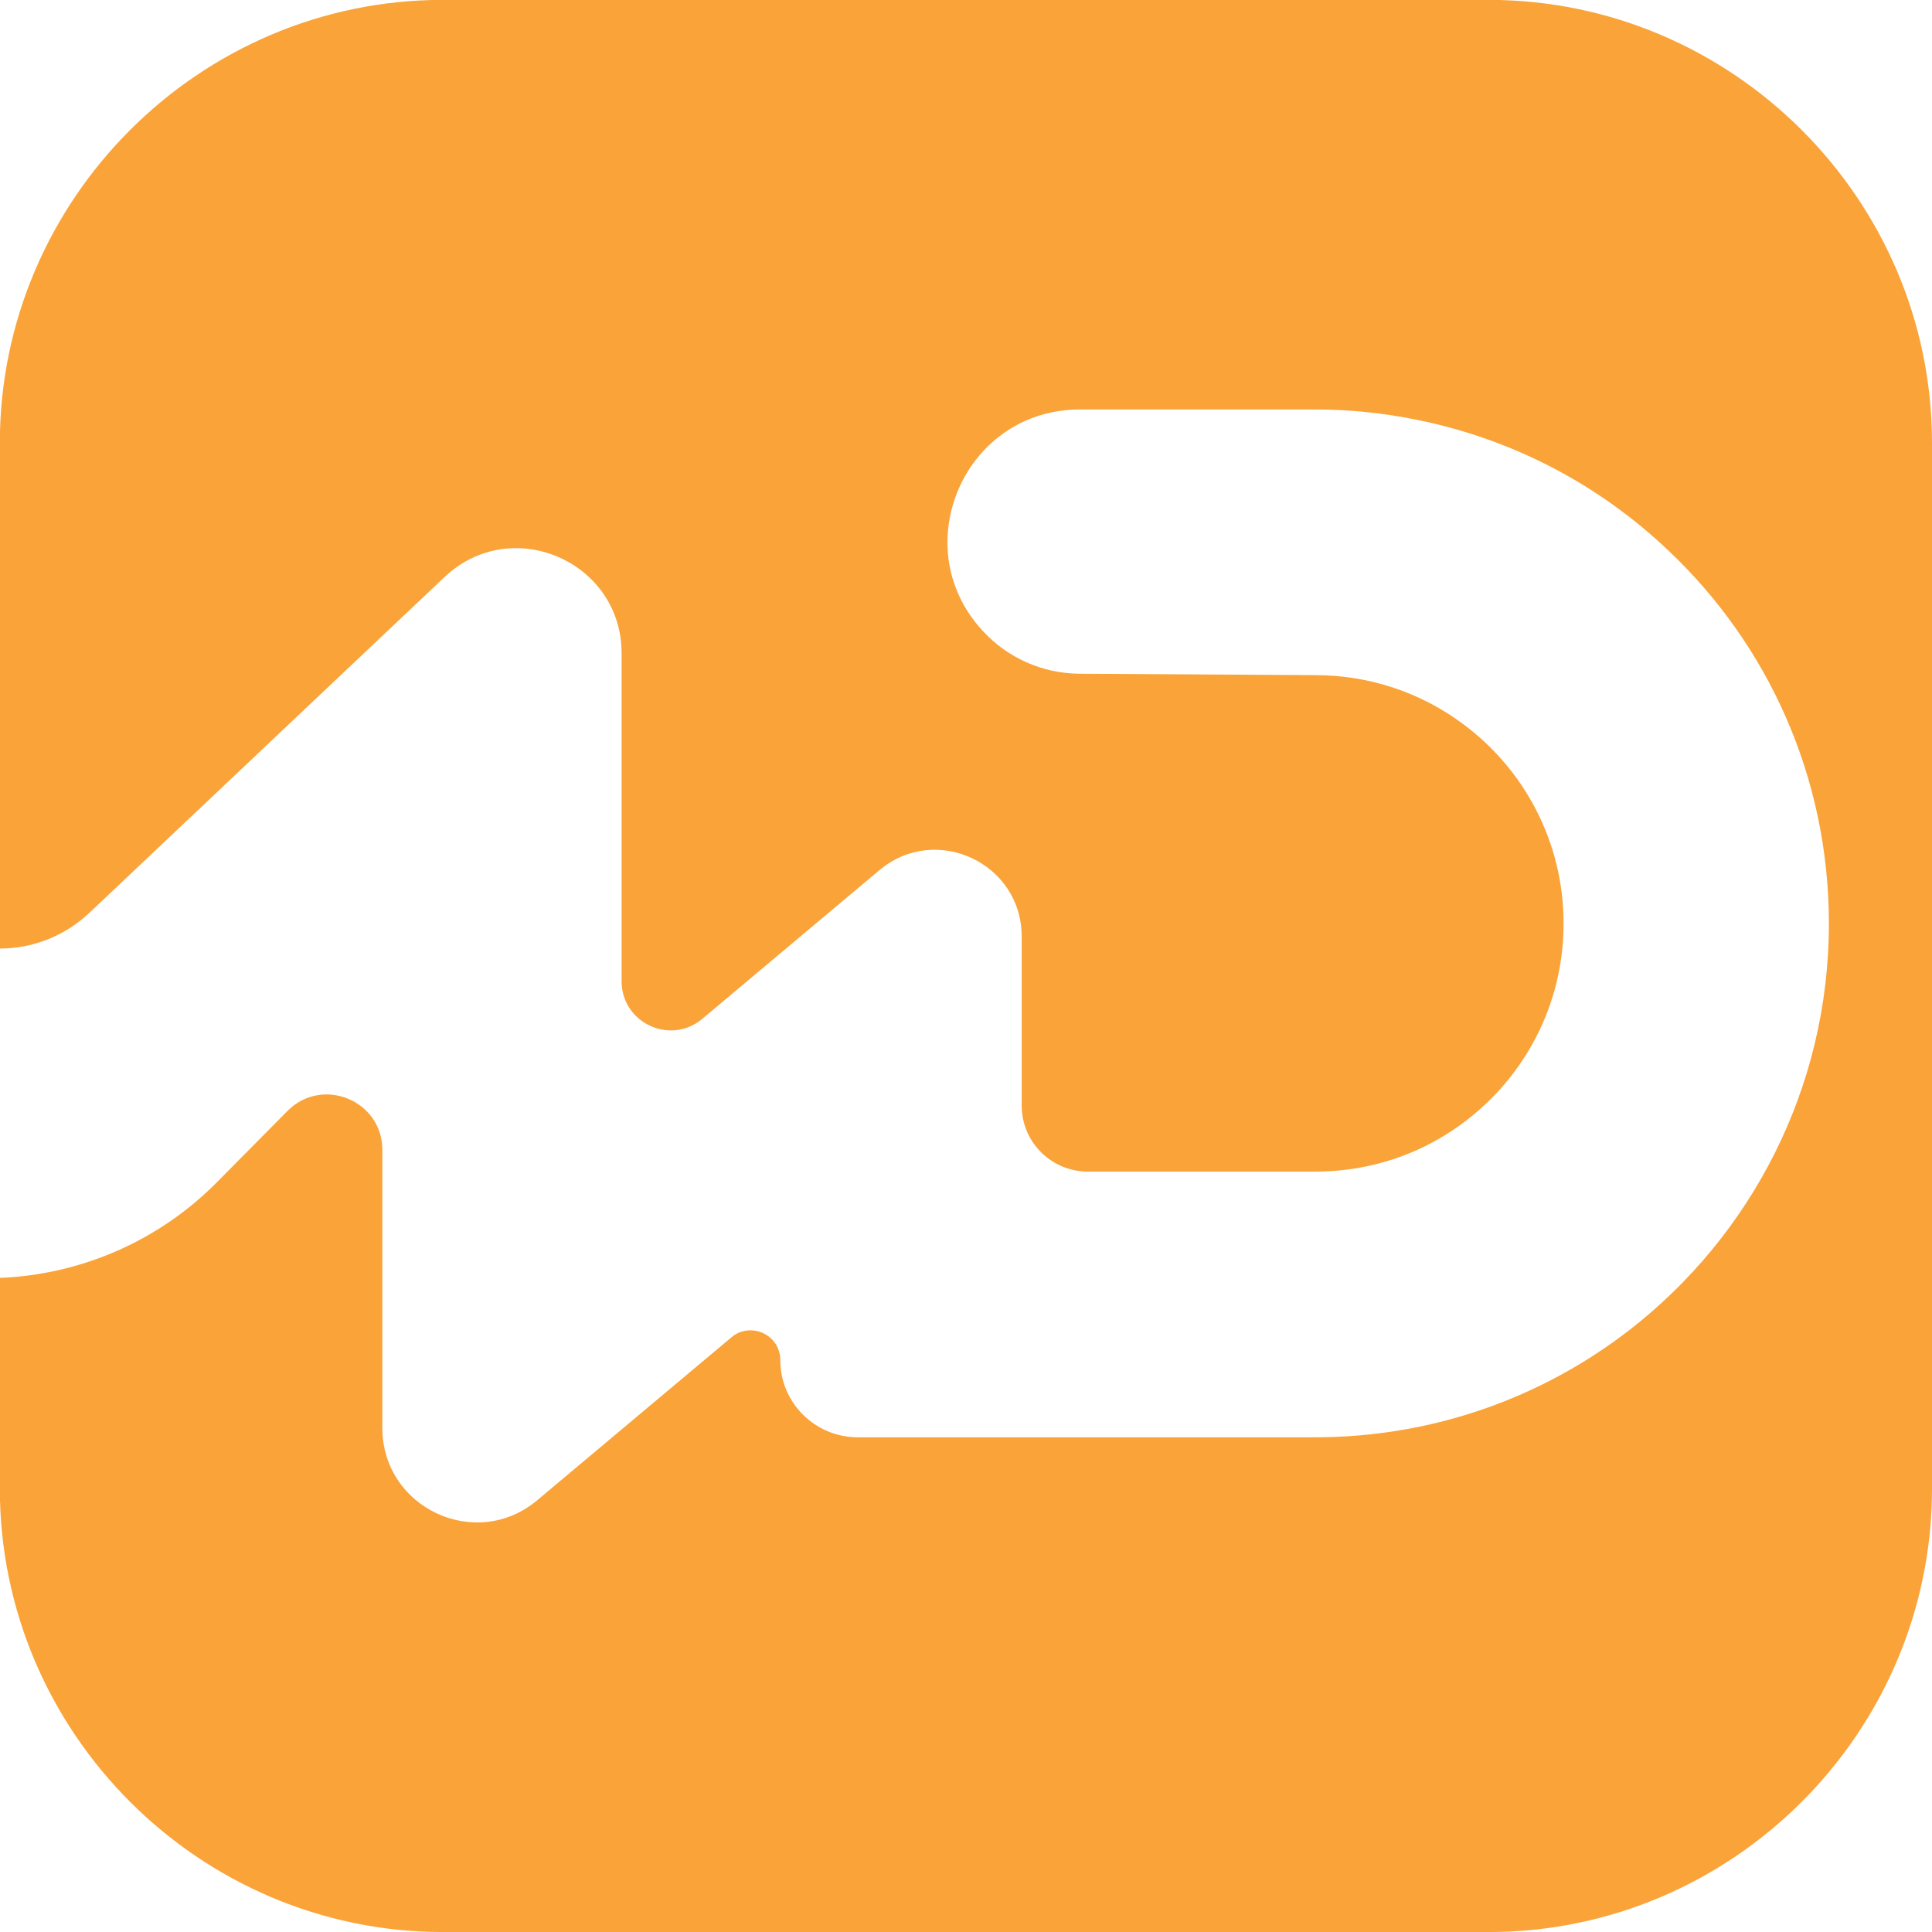 <?xml version="1.0" encoding="UTF-8" standalone="no"?>
<svg
   width="2698.865"
   height="2698.865"
   viewBox="0 0 2698.865 2698.865"
   version="1.1"
   xml:space="preserve"
   style="clip-rule:evenodd;fill-rule:evenodd;stroke-linejoin:round;stroke-miterlimit:2"
   id="svg1"
   xmlns="http://www.w3.org/2000/svg"
   xmlns:svg="http://www.w3.org/2000/svg"
   xmlns:serif="http://www.serif.com/"><defs
   id="defs1" />
    <g
   transform="matrix(4.167,0,0,4.167,2698.865,2080.056)"
   id="g1">
        <g
   id="Tryb-izolacji"
   serif:id="Tryb izolacji">
            <path
   d="M 0,-350.699 V -0.116 c 0,81.747 -66.884,148.63 -148.631,148.63 h -350.582 c -81.63,0 -148.514,-66.883 -148.514,-148.63 v -70.661 c 26.541,-1.06 52.728,-11.913 72.546,-31.848 l 23.947,-24.183 c 11.678,-11.679 31.732,-3.421 31.732,13.094 v 93.189 c 0,26.896 31.377,41.523 51.903,24.3 l 65.114,-54.616 c 1.888,-1.65 4.129,-2.358 6.371,-2.358 5.19,0 10.026,4.01 10.026,10.026 0,14.273 11.678,25.834 25.952,25.834 h 153.232 c 39.634,0 76.204,-13.33 105.34,-35.86 40.697,-31.497 67.001,-80.922 67.001,-136.364 0,-49.191 -20.525,-93.544 -53.671,-124.922 -23.003,-21.941 -52.14,-37.511 -84.697,-43.999 -10.97,-2.242 -22.296,-3.422 -33.973,-3.422 h -78.798 c -26.542,0 -44.354,21.706 -44.354,44.59 0,10.263 3.657,20.88 11.914,29.727 8.257,8.964 19.936,14.155 32.204,14.273 l 79.034,0.472 c 18.638,0 35.742,6.016 49.544,16.278 20.525,15.099 33.855,39.517 33.855,67.003 0,29.726 -15.571,55.677 -38.928,70.423 -12.858,8.139 -28.075,12.739 -44.471,12.739 h -75.967 c -12.387,0 -22.295,-9.909 -22.295,-22.176 v -56.622 c 0,-24.654 -28.783,-38.102 -47.657,-22.294 l -59.452,49.897 c -10.735,8.965 -27.014,1.298 -27.014,-12.622 v -109.94 c 0,-30.906 -37.04,-46.831 -59.452,-25.48 l -118.906,112.418 c -8.375,7.903 -19.109,12.032 -30.08,12.032 v -169.511 c 0,-81.629 66.884,-148.514 148.514,-148.514 h 350.582 C -66.884,-499.213 0,-432.328 0,-350.699"
   style="fill:#faa339;fill-rule:nonzero"
   id="path1" />
        </g>
    </g>
</svg>
